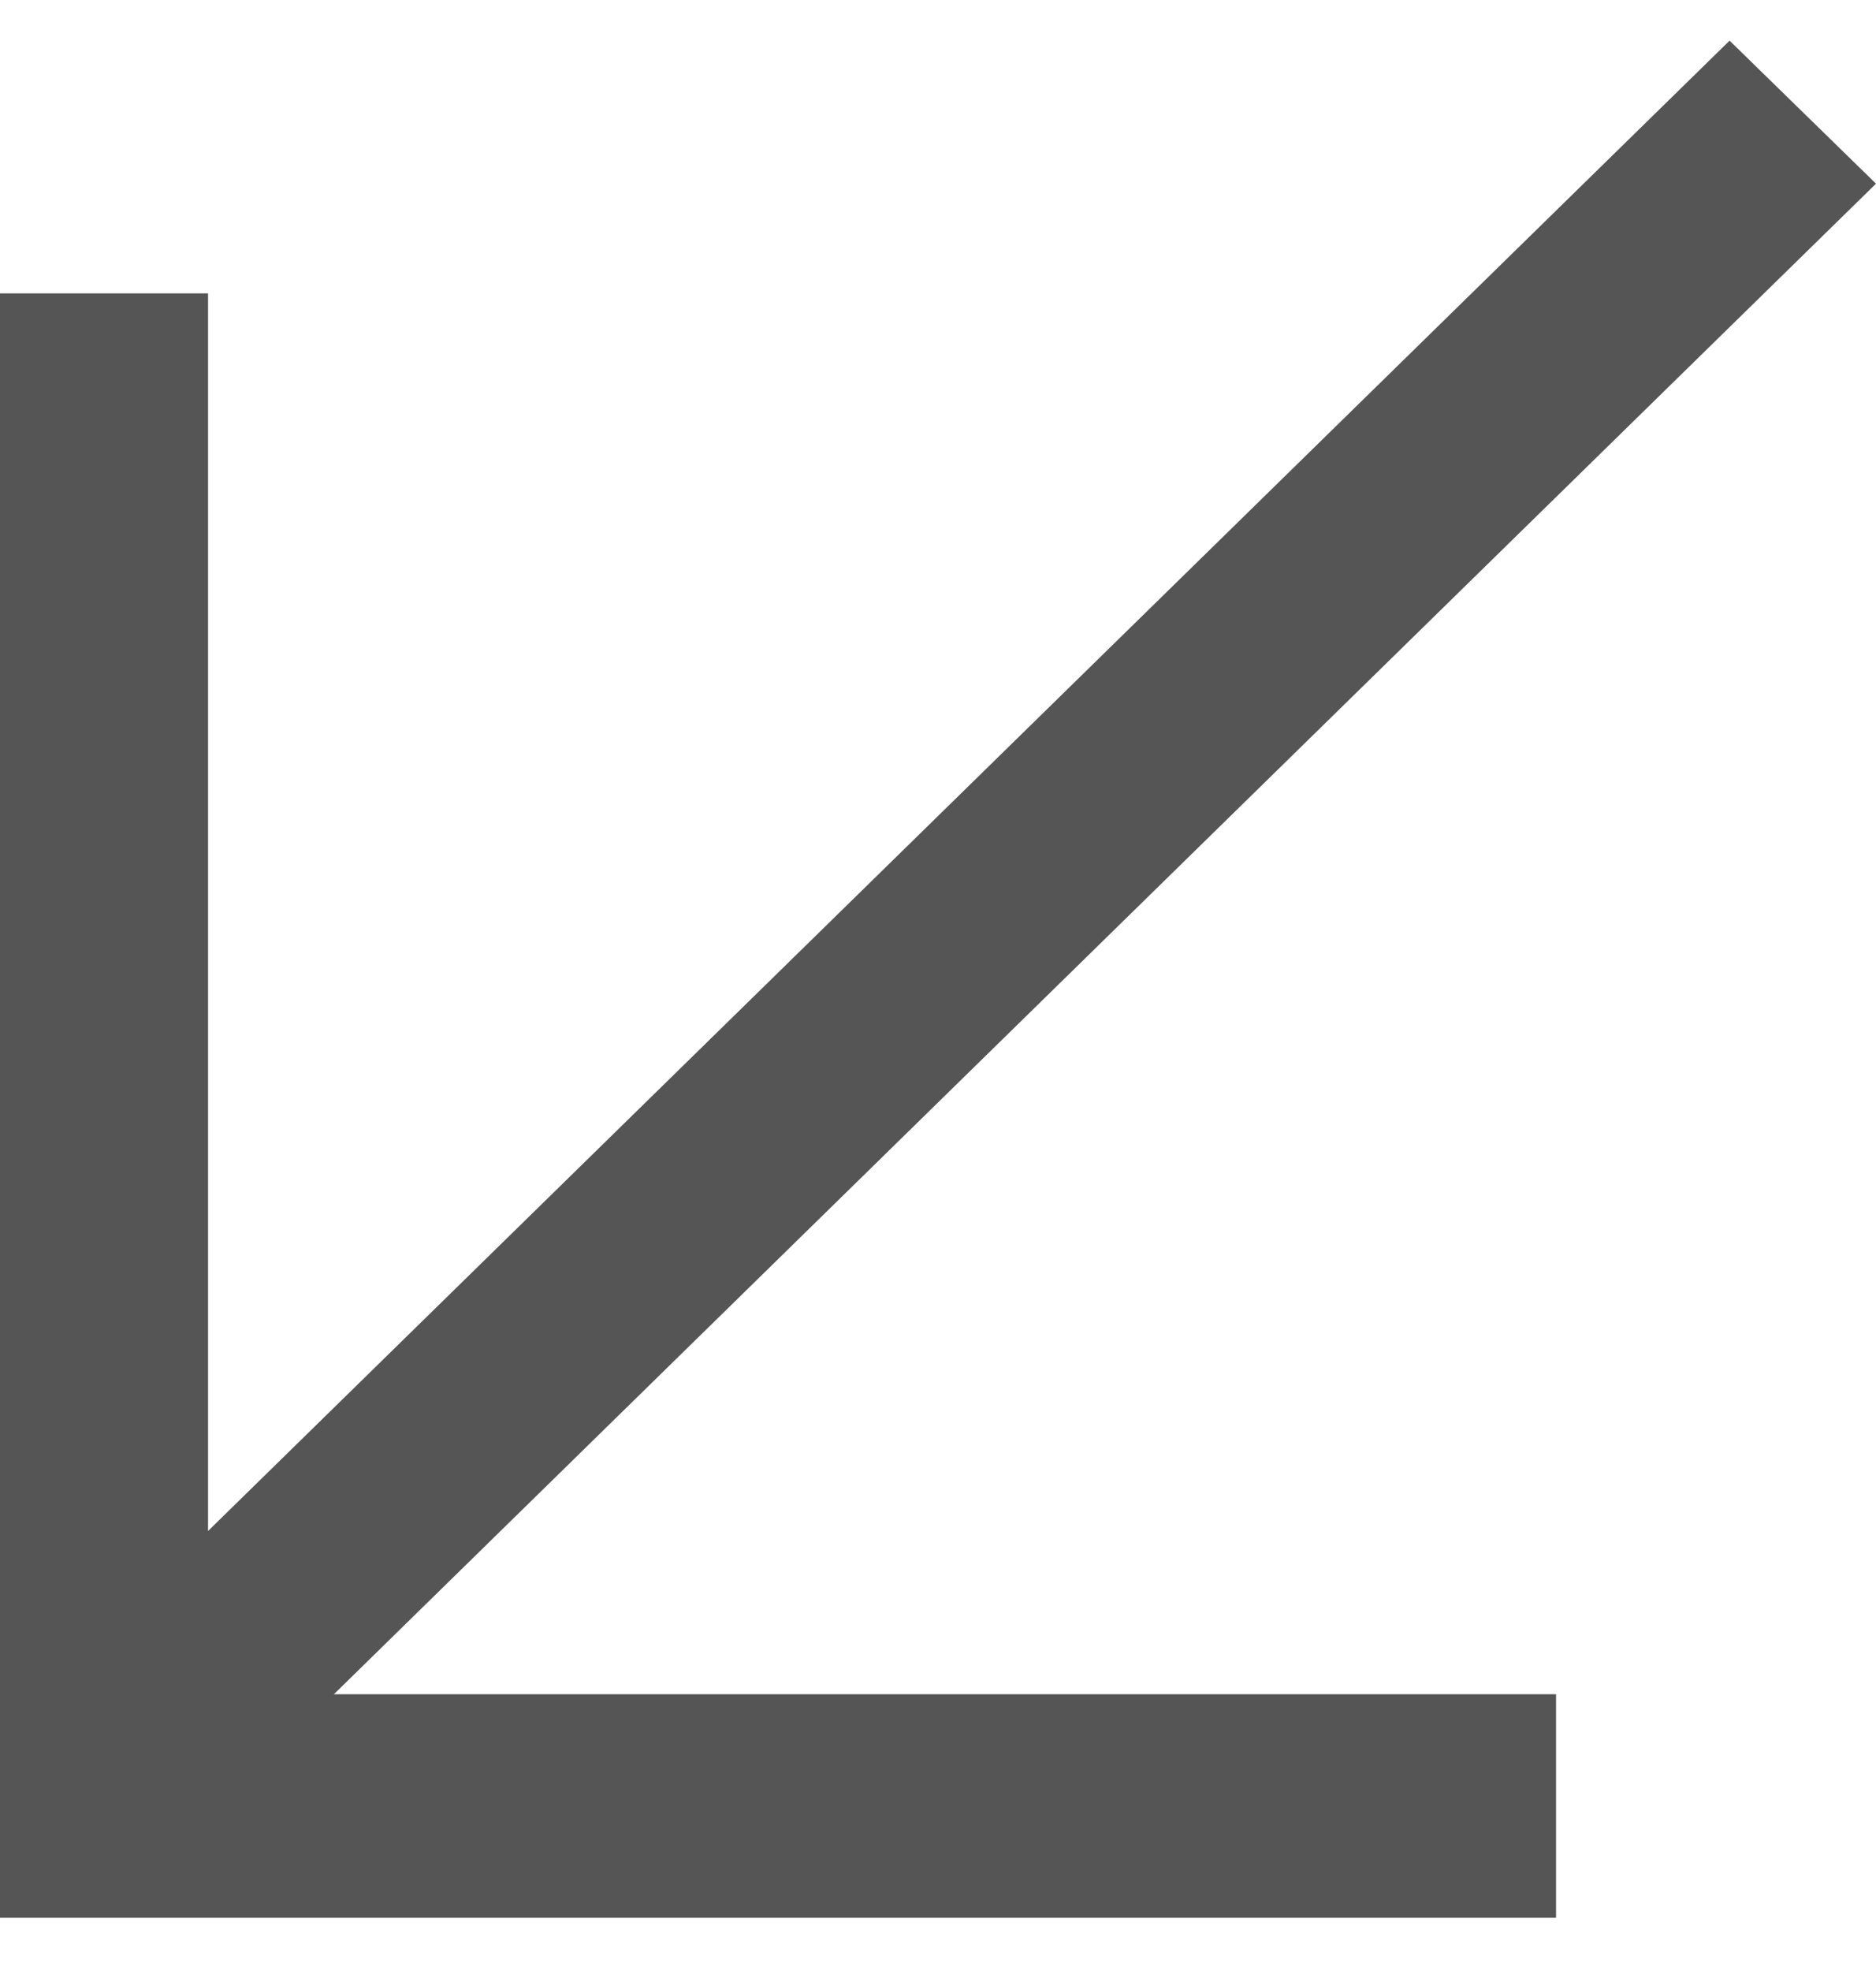 <?xml version="1.0" encoding="UTF-8"?> <svg xmlns="http://www.w3.org/2000/svg" width="20" height="21" viewBox="0 0 20 21" fill="none"> <path d="M20 1.957L18.439 0.433L2.218 16.312V3.126H0V20.433H16.589V18.051H3.56L20 1.957Z" fill="#555555"></path> </svg> 